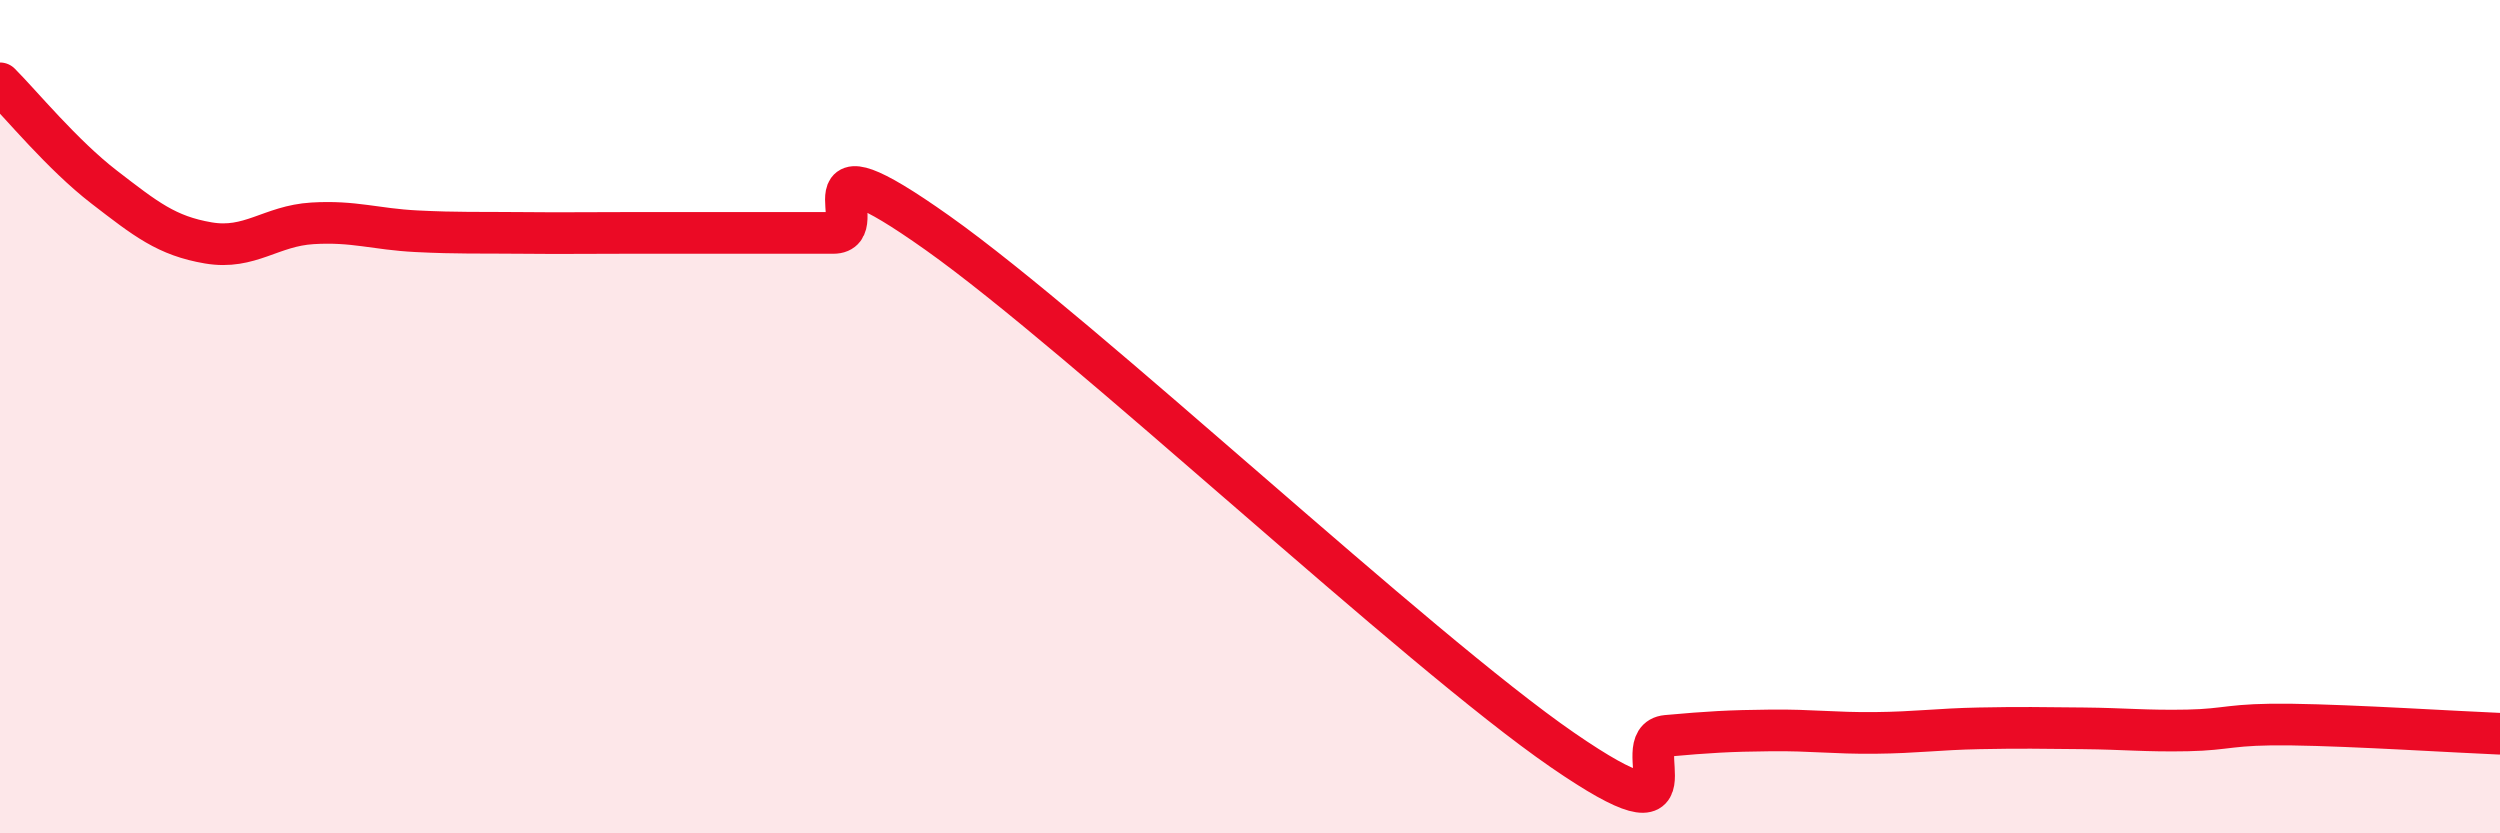 
    <svg width="60" height="20" viewBox="0 0 60 20" xmlns="http://www.w3.org/2000/svg">
      <path
        d="M 0,2 C 0.5,2.5 1.5,3.72 2.5,4.49 C 3.5,5.26 4,5.66 5,5.83 C 6,6 6.5,5.42 7.5,5.36 C 8.5,5.3 9,5.5 10,5.55 C 11,5.6 11.5,5.58 12.5,5.59 C 13.5,5.6 14,5.59 15,5.59 C 16,5.59 16.5,5.59 17.5,5.59 C 18.5,5.59 19,5.59 20,5.59 C 21,5.59 19,3.11 22.5,5.59 C 26,8.07 34,15.59 37.5,18 C 41,20.41 39,17.75 40,17.66 C 41,17.57 41.5,17.54 42.5,17.53 C 43.5,17.52 44,17.6 45,17.59 C 46,17.58 46.5,17.5 47.5,17.48 C 48.5,17.46 49,17.47 50,17.48 C 51,17.49 51.5,17.55 52.5,17.53 C 53.5,17.51 53.5,17.37 55,17.39 C 56.5,17.41 59,17.57 60,17.61L60 20L0 20Z"
        fill="#EB0A25"
        opacity="0.1"
        stroke-linecap="round"
        stroke-linejoin="round"
      />
      <path
        d="M 0,2 C 0.5,2.5 1.5,3.72 2.5,4.49 C 3.5,5.26 4,5.66 5,5.83 C 6,6 6.5,5.42 7.5,5.36 C 8.5,5.3 9,5.5 10,5.55 C 11,5.6 11.5,5.58 12.5,5.59 C 13.5,5.6 14,5.59 15,5.59 C 16,5.59 16.5,5.59 17.5,5.59 C 18.5,5.59 19,5.59 20,5.59 C 21,5.59 19,3.11 22.5,5.59 C 26,8.07 34,15.59 37.5,18 C 41,20.41 39,17.75 40,17.66 C 41,17.57 41.5,17.54 42.5,17.53 C 43.5,17.52 44,17.6 45,17.59 C 46,17.58 46.5,17.5 47.5,17.48 C 48.5,17.46 49,17.47 50,17.48 C 51,17.49 51.5,17.55 52.5,17.53 C 53.5,17.51 53.5,17.37 55,17.39 C 56.5,17.41 59,17.57 60,17.61"
        stroke="#EB0A25"
        stroke-width="1"
        fill="none"
        stroke-linecap="round"
        stroke-linejoin="round"
      />
    </svg>
  